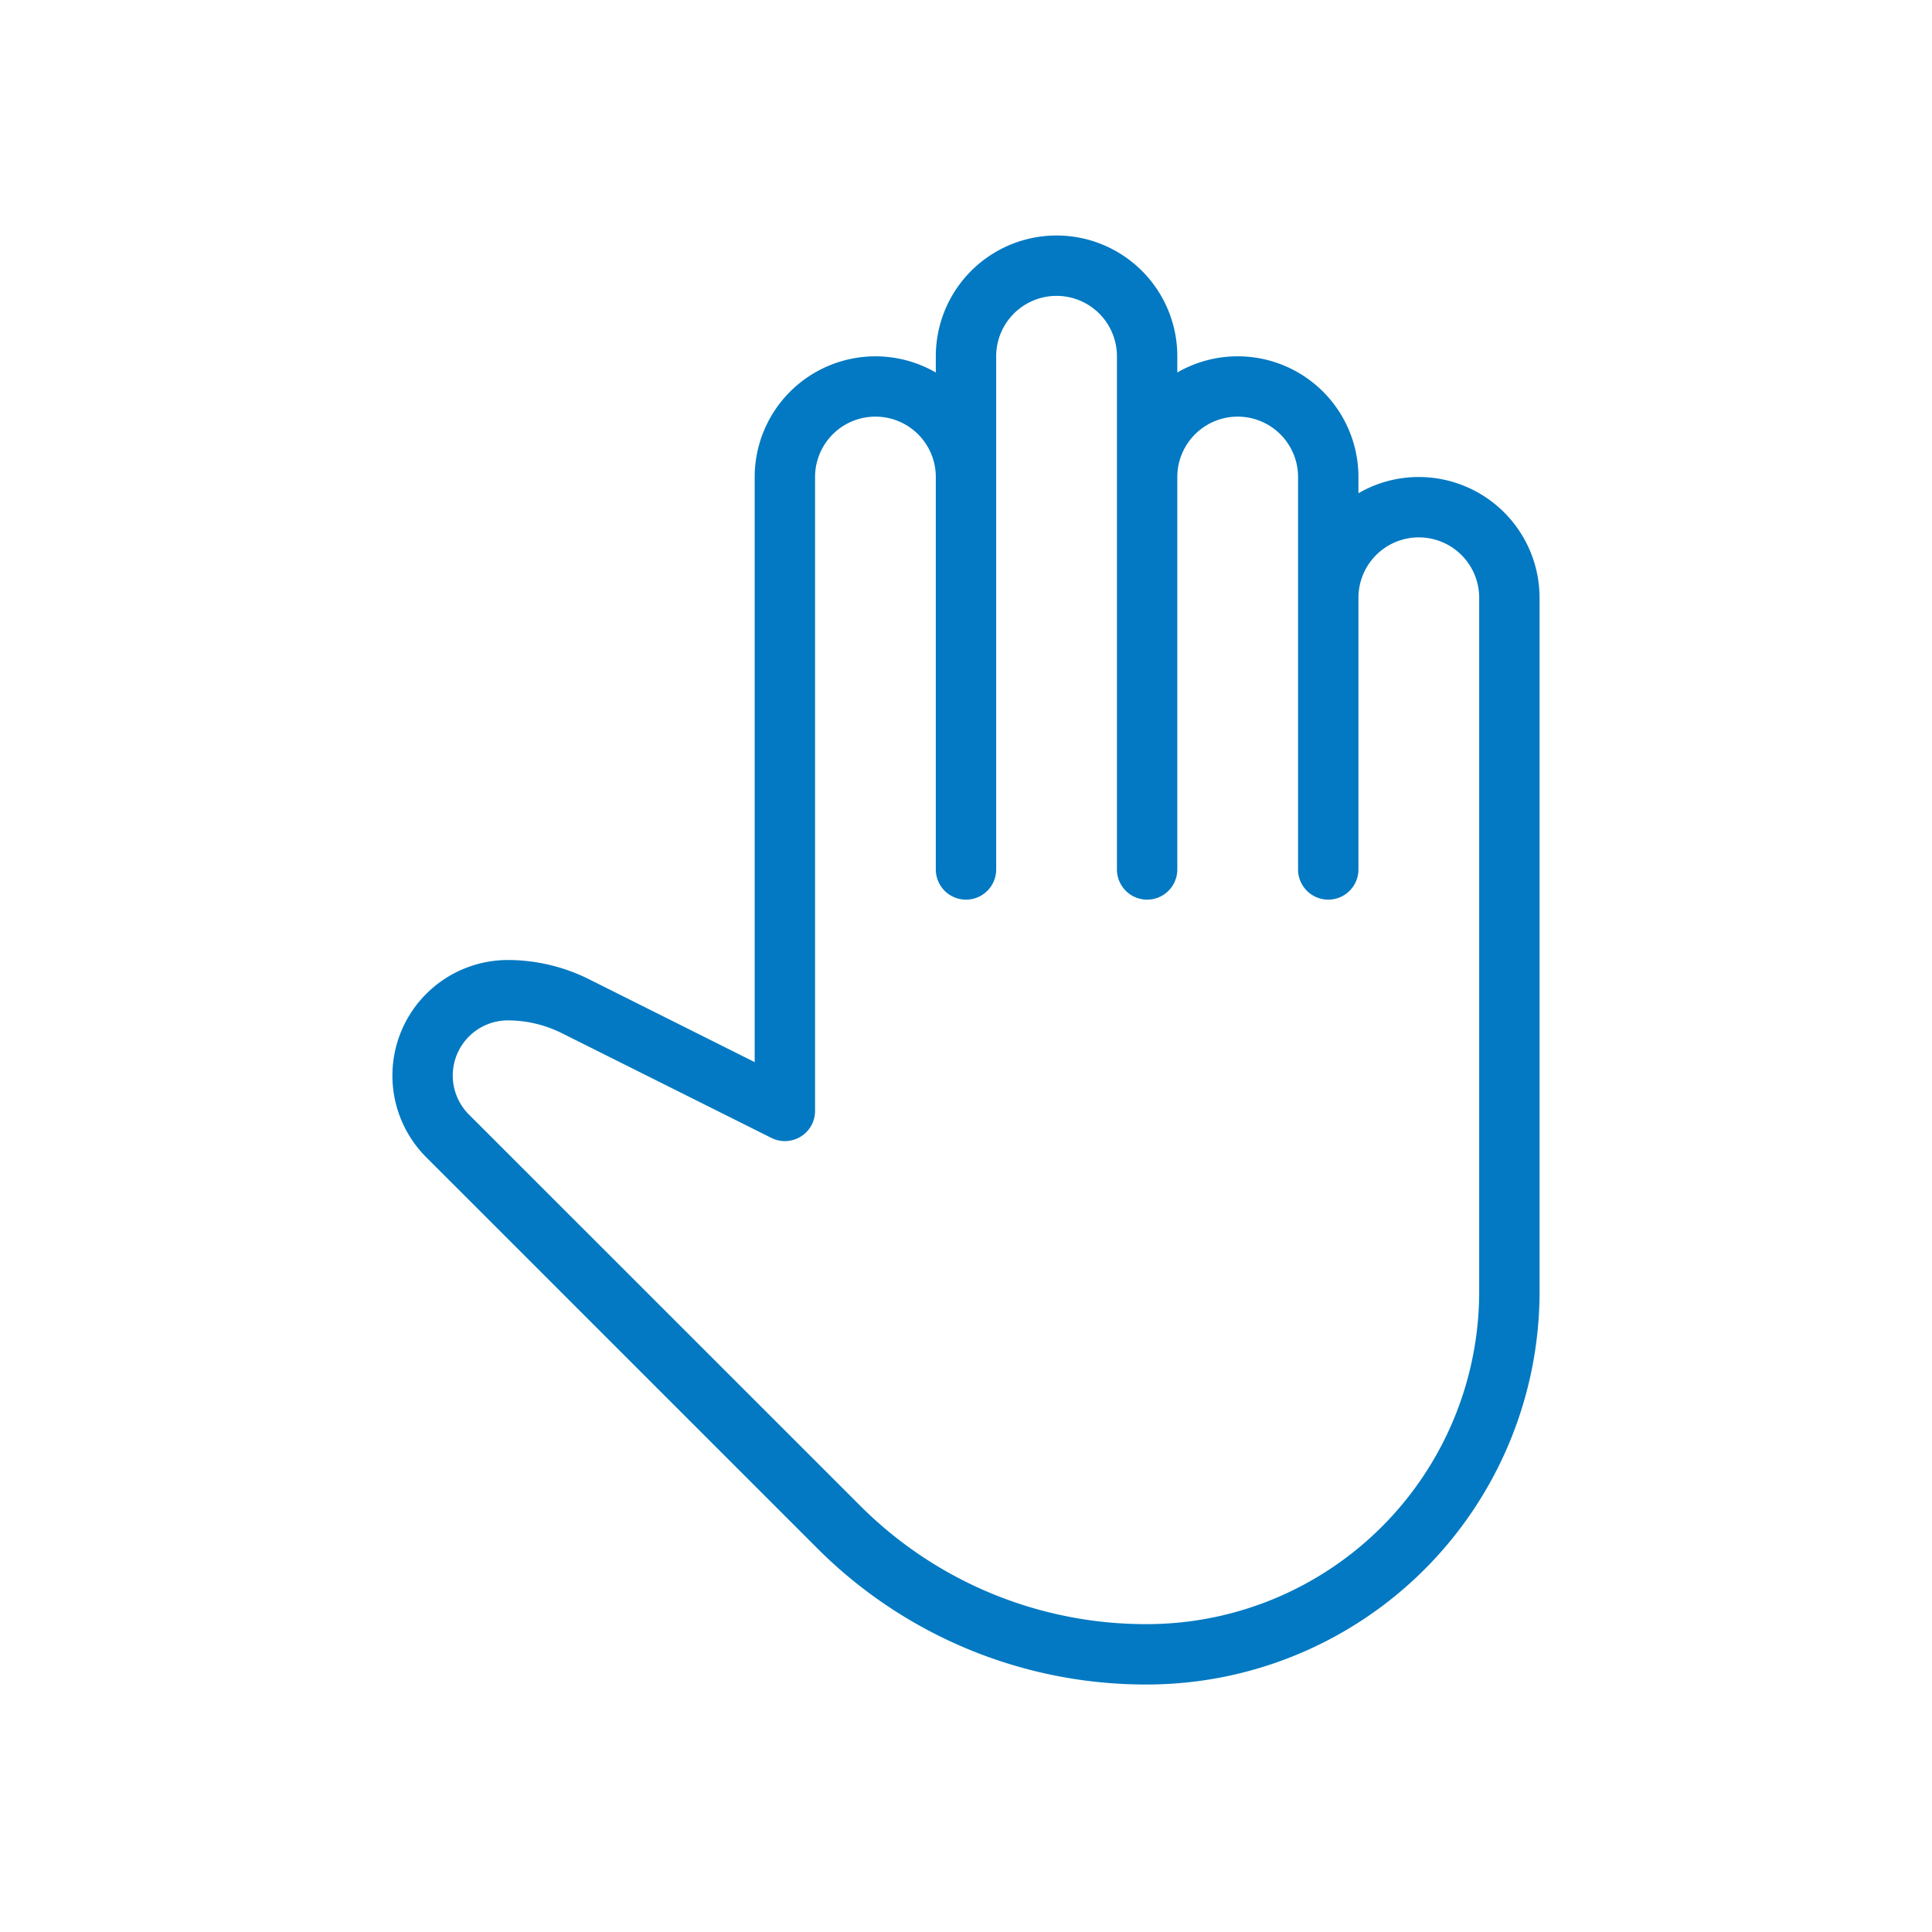<?xml version="1.0" encoding="utf-8"?>
<svg xmlns="http://www.w3.org/2000/svg" xmlns:xlink="http://www.w3.org/1999/xlink" width="80" height="80" viewBox="0 0 80 80">
  <defs>
    <clipPath id="clip-path">
      <rect id="Mask" width="80" height="80" transform="translate(860 972.248)" fill="#ef0808" opacity="0.309"/>
    </clipPath>
    <clipPath id="clip-path-2">
      <rect id="長方形_85" data-name="長方形 85" width="47.5" height="60" fill="#0279c2"/>
    </clipPath>
  </defs>
  <g id="functionOther03" transform="translate(-860 -972.248)" clip-path="url(#clip-path)">
    <g id="グループ_289" data-name="グループ 289" transform="translate(876.25 982)">
      <g id="グループ_288" data-name="グループ 288" clip-path="url(#clip-path-2)">
        <path id="パス_180" data-name="パス 180" d="M42.5,10a4.959,4.959,0,0,0-2.5.673V10a5,5,0,0,0-7.5-4.328V5a5,5,0,0,0-10,0v.673A5,5,0,0,0,15,10V34.228L8.128,30.79A7.534,7.534,0,0,0,4.775,30,4.785,4.785,0,0,0,1.4,38.168L17.565,54.332A19.222,19.222,0,0,0,31.25,60,16.269,16.269,0,0,0,47.5,43.75V15a5.005,5.005,0,0,0-5-5M45,43.75A13.767,13.767,0,0,1,31.247,57.5a16.719,16.719,0,0,1-11.912-4.937L3.168,36.4a2.284,2.284,0,0,1,1.607-3.9,5.03,5.03,0,0,1,2.235.527l8.683,4.34A1.249,1.249,0,0,0,17.5,36.25V10a2.5,2.5,0,1,1,5,0V26.25a1.25,1.25,0,1,0,2.5,0V5a2.5,2.5,0,1,1,5,0V26.25a1.25,1.25,0,1,0,2.5,0V10a2.5,2.5,0,1,1,5,0V26.25a1.25,1.25,0,1,0,2.5,0V15a2.5,2.5,0,1,1,5,0Z" fill="#0279c2"/>
      </g>
    </g>
  </g>
</svg>